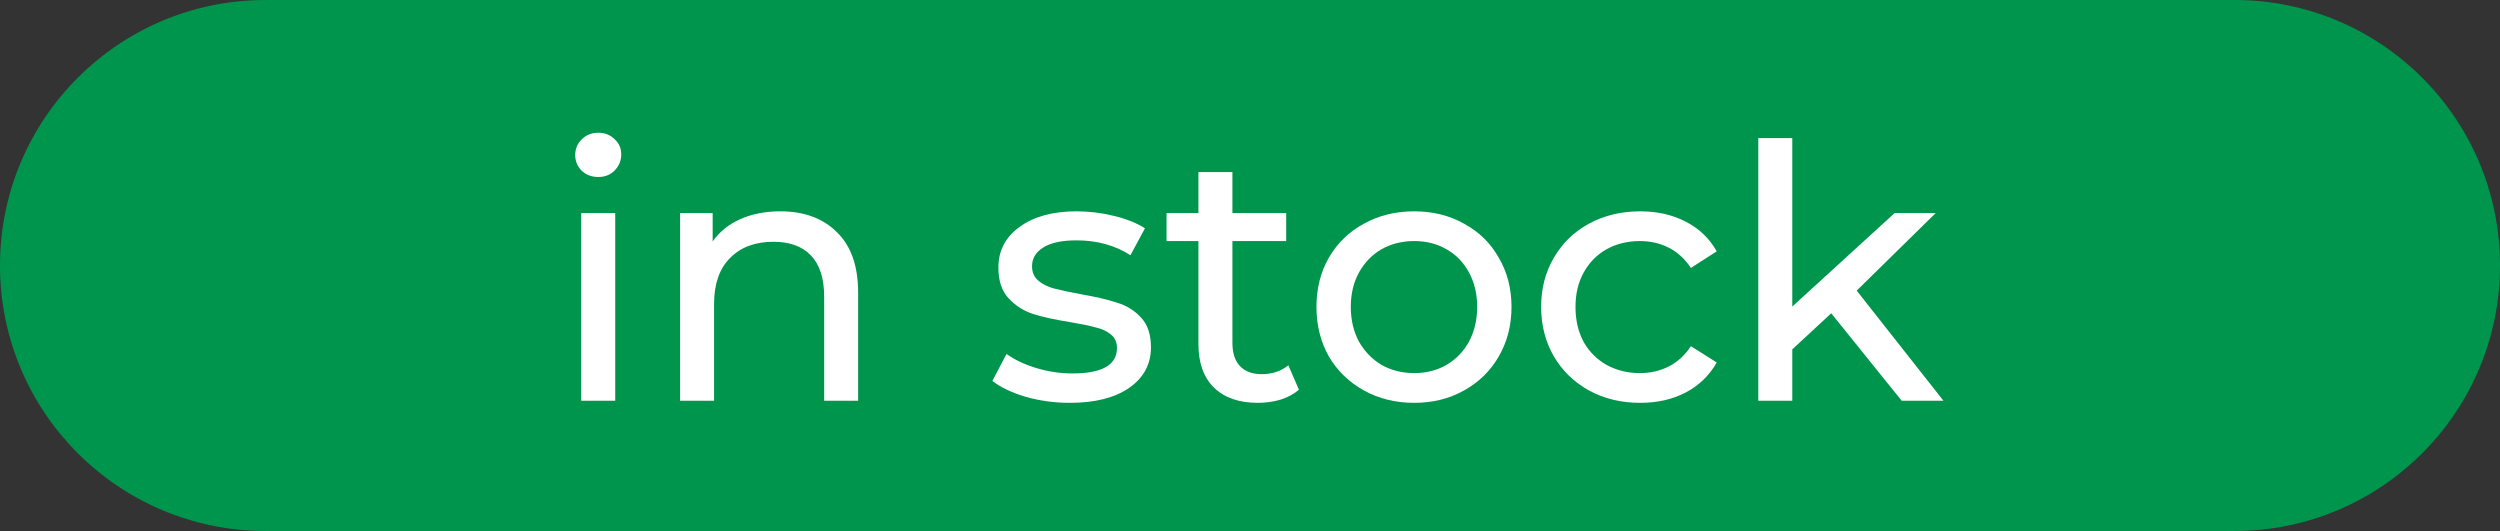 <?xml version="1.0" encoding="UTF-8"?> <svg xmlns="http://www.w3.org/2000/svg" width="113" height="24" viewBox="0 0 113 24" fill="none"><rect x="0" y="0" width="113" height="24" fill="#333333" stroke="none"/><g clip-path="url(#clip0_593_2)"><path d="M101 0H12C5.373 0 0 5.373 0 12C0 18.627 5.373 24 12 24H101C107.627 24 113 18.627 113 12C113 5.373 107.627 0 101 0Z" fill="#00954D"></path><path d="M82.771 14.16L81.011 15.792V18.112H79.475V6.24H81.011V13.856L85.635 9.632H87.491L83.923 13.136L87.843 18.112H85.955L82.771 14.16Z" fill="white"></path><path d="M74.14 18.208C73.276 18.208 72.503 18.021 71.82 17.648C71.148 17.274 70.62 16.762 70.236 16.112C69.852 15.45 69.66 14.704 69.66 13.872C69.66 13.04 69.852 12.298 70.236 11.648C70.62 10.986 71.148 10.474 71.82 10.112C72.503 9.738 73.276 9.552 74.14 9.552C74.908 9.552 75.591 9.706 76.188 10.016C76.796 10.325 77.266 10.773 77.596 11.36L76.428 12.112C76.162 11.706 75.831 11.402 75.436 11.2C75.041 10.997 74.604 10.896 74.124 10.896C73.57 10.896 73.068 11.018 72.62 11.264C72.183 11.509 71.836 11.861 71.58 12.32C71.335 12.768 71.212 13.285 71.212 13.872C71.212 14.469 71.335 14.997 71.58 15.456C71.836 15.904 72.183 16.25 72.62 16.496C73.068 16.741 73.57 16.864 74.124 16.864C74.604 16.864 75.041 16.762 75.436 16.56C75.831 16.357 76.162 16.053 76.428 15.648L77.596 16.384C77.266 16.97 76.796 17.424 76.188 17.744C75.591 18.053 74.908 18.208 74.14 18.208Z" fill="white"></path><path d="M63.92 18.208C63.077 18.208 62.32 18.021 61.648 17.648C60.976 17.274 60.448 16.762 60.064 16.112C59.691 15.45 59.504 14.704 59.504 13.872C59.504 13.04 59.691 12.298 60.064 11.648C60.448 10.986 60.976 10.474 61.648 10.112C62.32 9.738 63.077 9.552 63.92 9.552C64.763 9.552 65.515 9.738 66.176 10.112C66.848 10.474 67.371 10.986 67.744 11.648C68.128 12.298 68.32 13.04 68.32 13.872C68.32 14.704 68.128 15.45 67.744 16.112C67.371 16.762 66.848 17.274 66.176 17.648C65.515 18.021 64.763 18.208 63.92 18.208ZM63.92 16.864C64.464 16.864 64.949 16.741 65.376 16.496C65.813 16.24 66.155 15.888 66.4 15.44C66.645 14.981 66.768 14.458 66.768 13.872C66.768 13.285 66.645 12.768 66.4 12.32C66.155 11.861 65.813 11.509 65.376 11.264C64.949 11.018 64.464 10.896 63.92 10.896C63.376 10.896 62.885 11.018 62.448 11.264C62.021 11.509 61.68 11.861 61.424 12.32C61.179 12.768 61.056 13.285 61.056 13.872C61.056 14.458 61.179 14.981 61.424 15.44C61.68 15.888 62.021 16.24 62.448 16.496C62.885 16.741 63.376 16.864 63.92 16.864Z" fill="white"></path><path d="M58.712 17.616C58.489 17.808 58.211 17.957 57.88 18.064C57.55 18.16 57.209 18.208 56.856 18.208C56.003 18.208 55.342 17.979 54.873 17.52C54.403 17.061 54.169 16.405 54.169 15.552V10.896H52.728V9.632H54.169V7.776H55.705V9.632H58.136V10.896H55.705V15.488C55.705 15.947 55.816 16.299 56.041 16.544C56.275 16.789 56.606 16.912 57.032 16.912C57.502 16.912 57.902 16.779 58.233 16.512L58.712 17.616Z" fill="white"></path><path d="M48.359 18.208C47.666 18.208 46.999 18.117 46.359 17.936C45.719 17.744 45.218 17.504 44.855 17.216L45.495 16C45.869 16.266 46.322 16.48 46.855 16.64C47.389 16.8 47.928 16.88 48.471 16.88C49.816 16.88 50.487 16.496 50.487 15.728C50.487 15.472 50.397 15.269 50.215 15.12C50.034 14.97 49.805 14.864 49.528 14.8C49.261 14.725 48.877 14.645 48.376 14.56C47.693 14.453 47.133 14.33 46.696 14.192C46.269 14.053 45.901 13.818 45.592 13.488C45.282 13.157 45.127 12.693 45.127 12.096C45.127 11.328 45.447 10.714 46.087 10.256C46.727 9.786 47.586 9.552 48.663 9.552C49.229 9.552 49.794 9.621 50.359 9.76C50.925 9.898 51.389 10.085 51.752 10.32L51.096 11.536C50.402 11.088 49.586 10.864 48.648 10.864C47.997 10.864 47.501 10.97 47.16 11.184C46.818 11.397 46.648 11.68 46.648 12.032C46.648 12.309 46.743 12.528 46.935 12.688C47.127 12.848 47.362 12.965 47.639 13.04C47.928 13.114 48.328 13.2 48.84 13.296C49.522 13.413 50.072 13.541 50.487 13.68C50.914 13.808 51.277 14.032 51.575 14.352C51.874 14.672 52.023 15.12 52.023 15.696C52.023 16.464 51.693 17.077 51.032 17.536C50.381 17.984 49.49 18.208 48.359 18.208Z" fill="white"></path><path d="M35.268 9.552C36.346 9.552 37.199 9.866 37.828 10.496C38.468 11.114 38.788 12.026 38.788 13.232V18.112H37.252V13.408C37.252 12.586 37.055 11.968 36.66 11.552C36.266 11.136 35.7 10.928 34.964 10.928C34.132 10.928 33.476 11.173 32.996 11.664C32.516 12.144 32.276 12.837 32.276 13.744V18.112H30.74V9.632H32.212V10.912C32.522 10.474 32.938 10.138 33.46 9.904C33.994 9.669 34.596 9.552 35.268 9.552Z" fill="white"></path><path d="M26.272 9.632H27.808V18.112H26.272V9.632ZM27.04 8C26.741 8 26.491 7.904 26.288 7.712C26.096 7.52 26 7.285 26 7.008C26 6.731 26.096 6.496 26.288 6.304C26.491 6.101 26.741 6 27.04 6C27.339 6 27.584 6.096 27.776 6.288C27.979 6.469 28.08 6.699 28.08 6.976C28.08 7.264 27.979 7.509 27.776 7.712C27.584 7.904 27.339 8 27.04 8Z" fill="white"></path></g><defs><clipPath id="clip0_593_2"><rect width="113" height="24" fill="white"></rect></clipPath></defs></svg> 